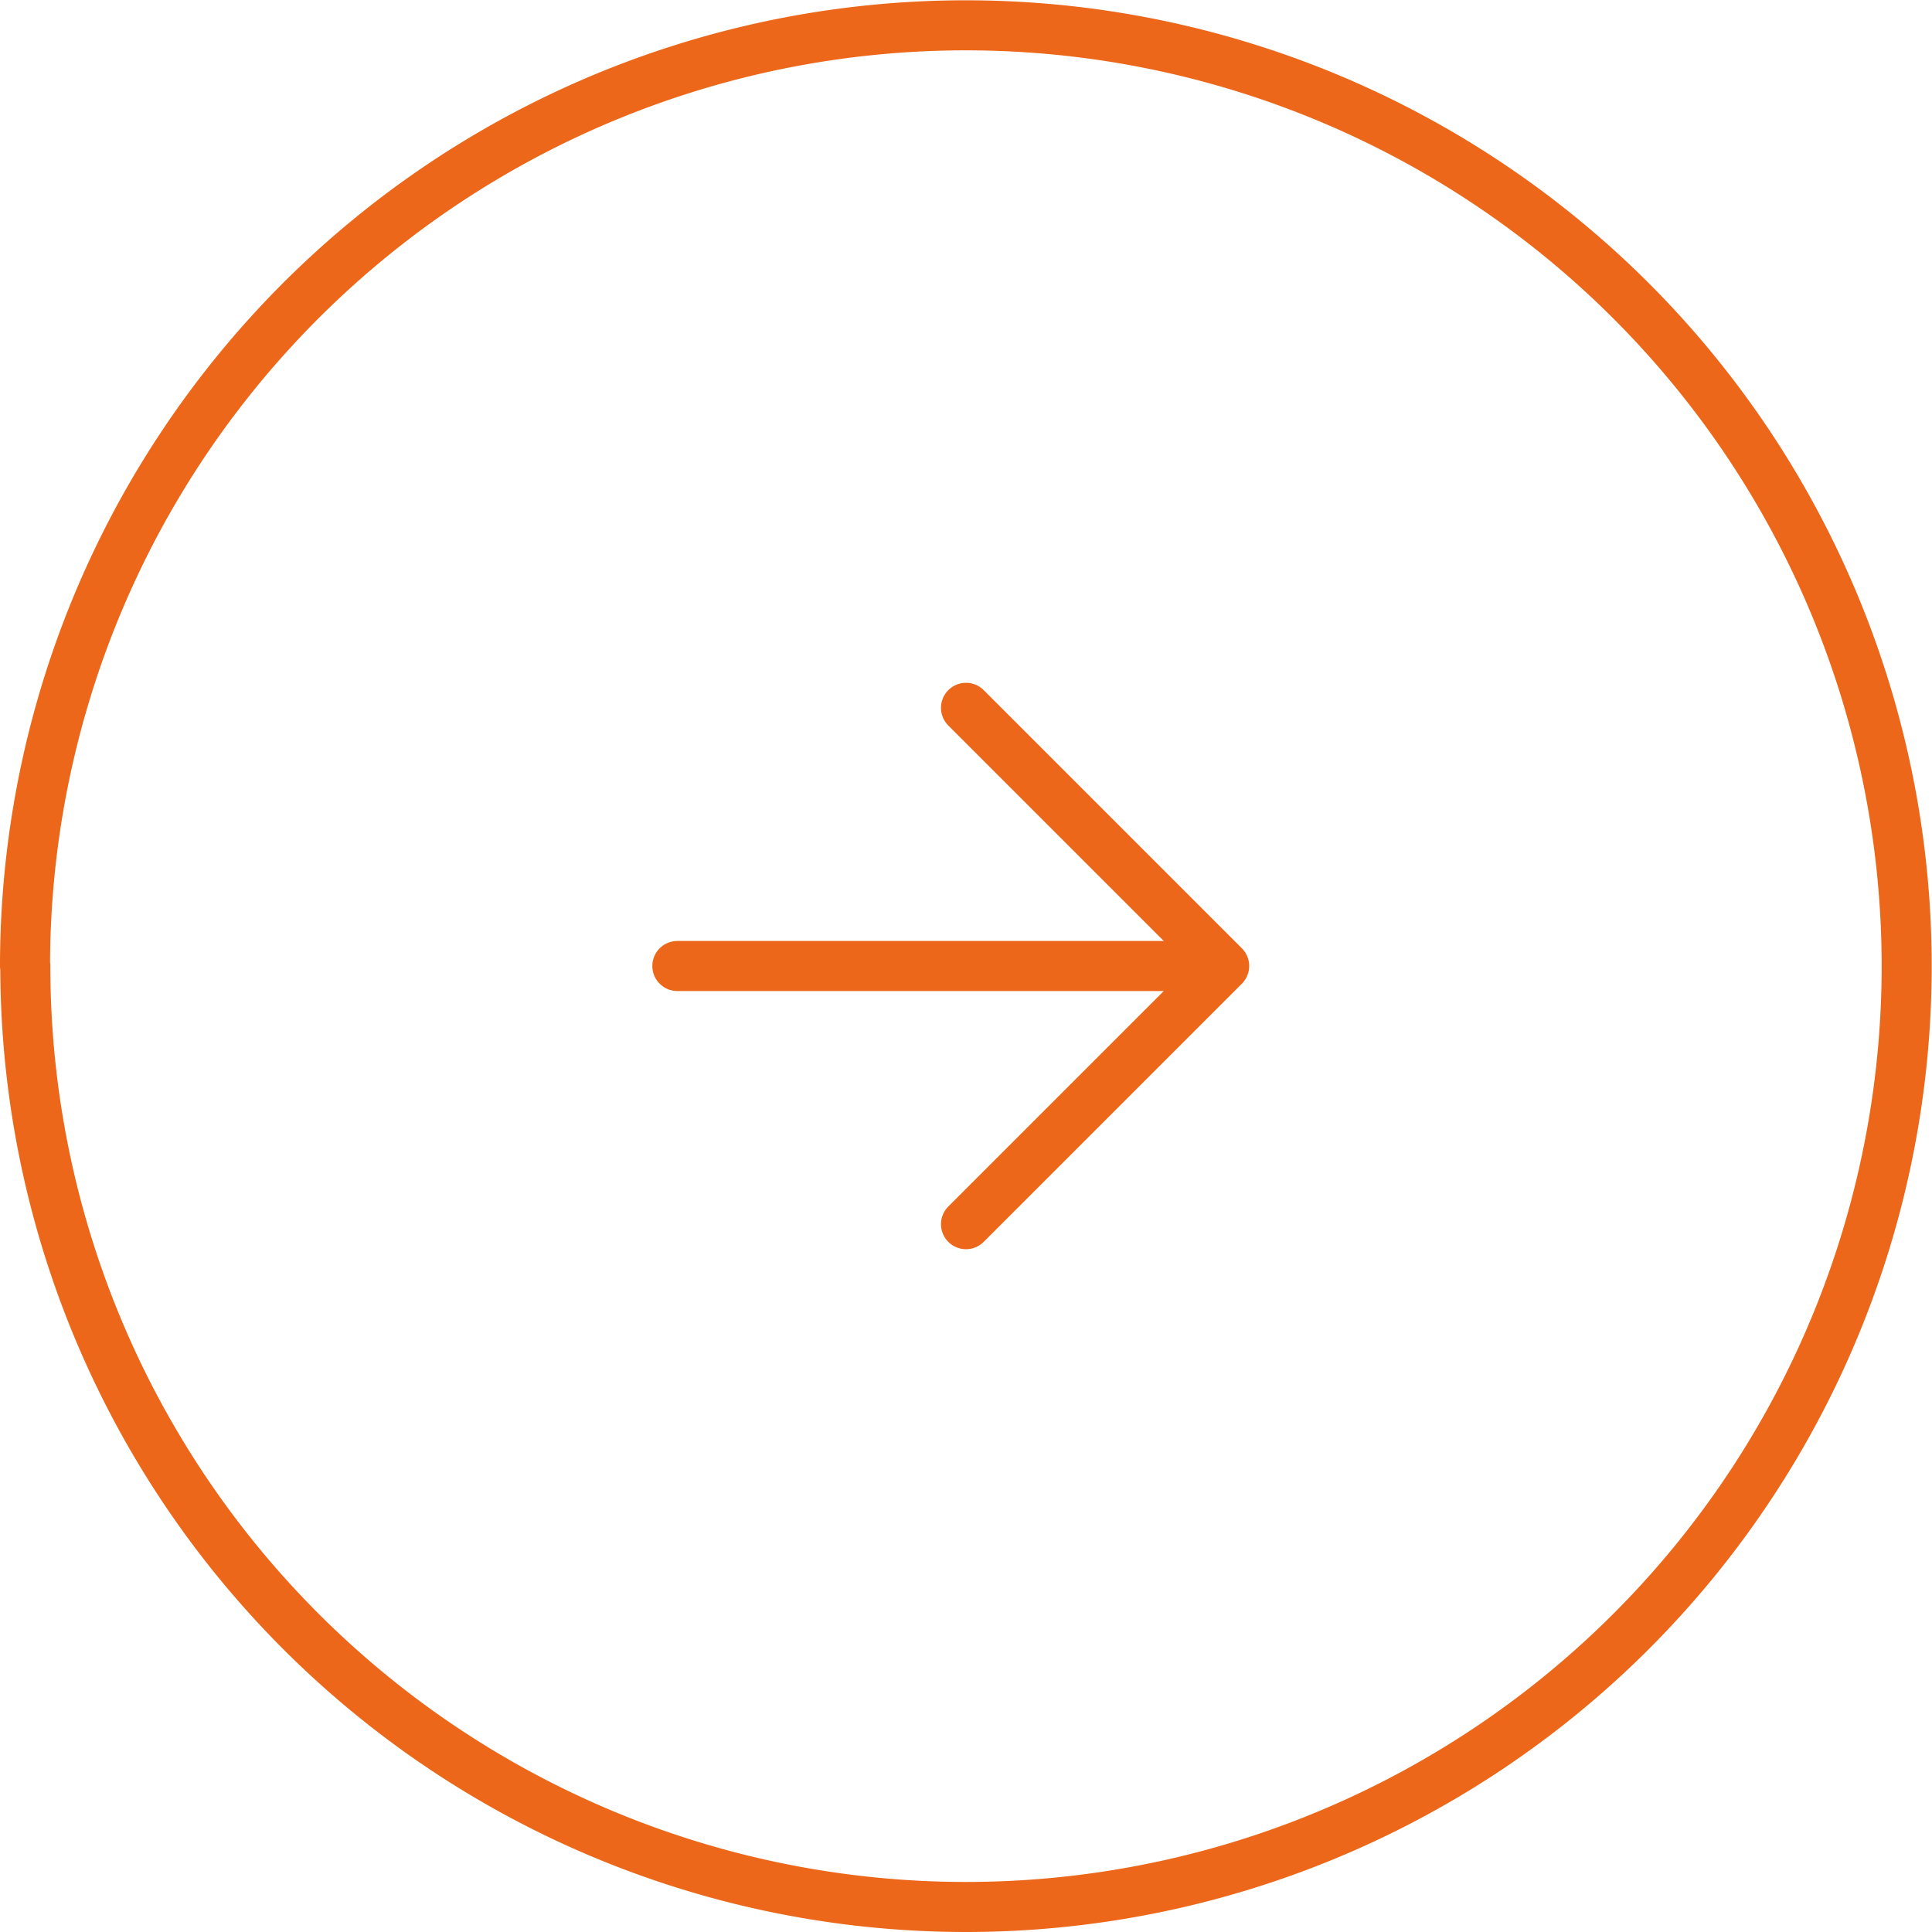 <svg xmlns="http://www.w3.org/2000/svg" width="38.606" height="38.606" viewBox="0 0 38.606 38.606">
  <defs>
    <style>
      .cls-1 {
        fill: none;
        stroke: #ec671a;
        stroke-linecap: round;
        stroke-linejoin: round;
      }
    </style>
  </defs>
  <g id="Icon_feather-arrow-left-circle" data-name="Icon feather-arrow-left-circle" transform="translate(38.106 38.106) rotate(180)">
    <path id="Path_49422" data-name="Path 49422" class="cls-1" d="M37.606,18.8A18.8,18.8,0,1,1,18.8,0a18.8,18.8,0,0,1,18.8,18.8Z" transform="translate(0 0)"/>
    <path id="Path_49423" data-name="Path 49423" class="cls-1" d="M5.159,0,0,5.159l5.159,5.159" transform="translate(13.644 13.644)"/>
    <path id="Path_49424" data-name="Path 49424" class="cls-1" d="M10.318,0H0" transform="translate(14.253 18.803)"/>
  </g>
</svg>
